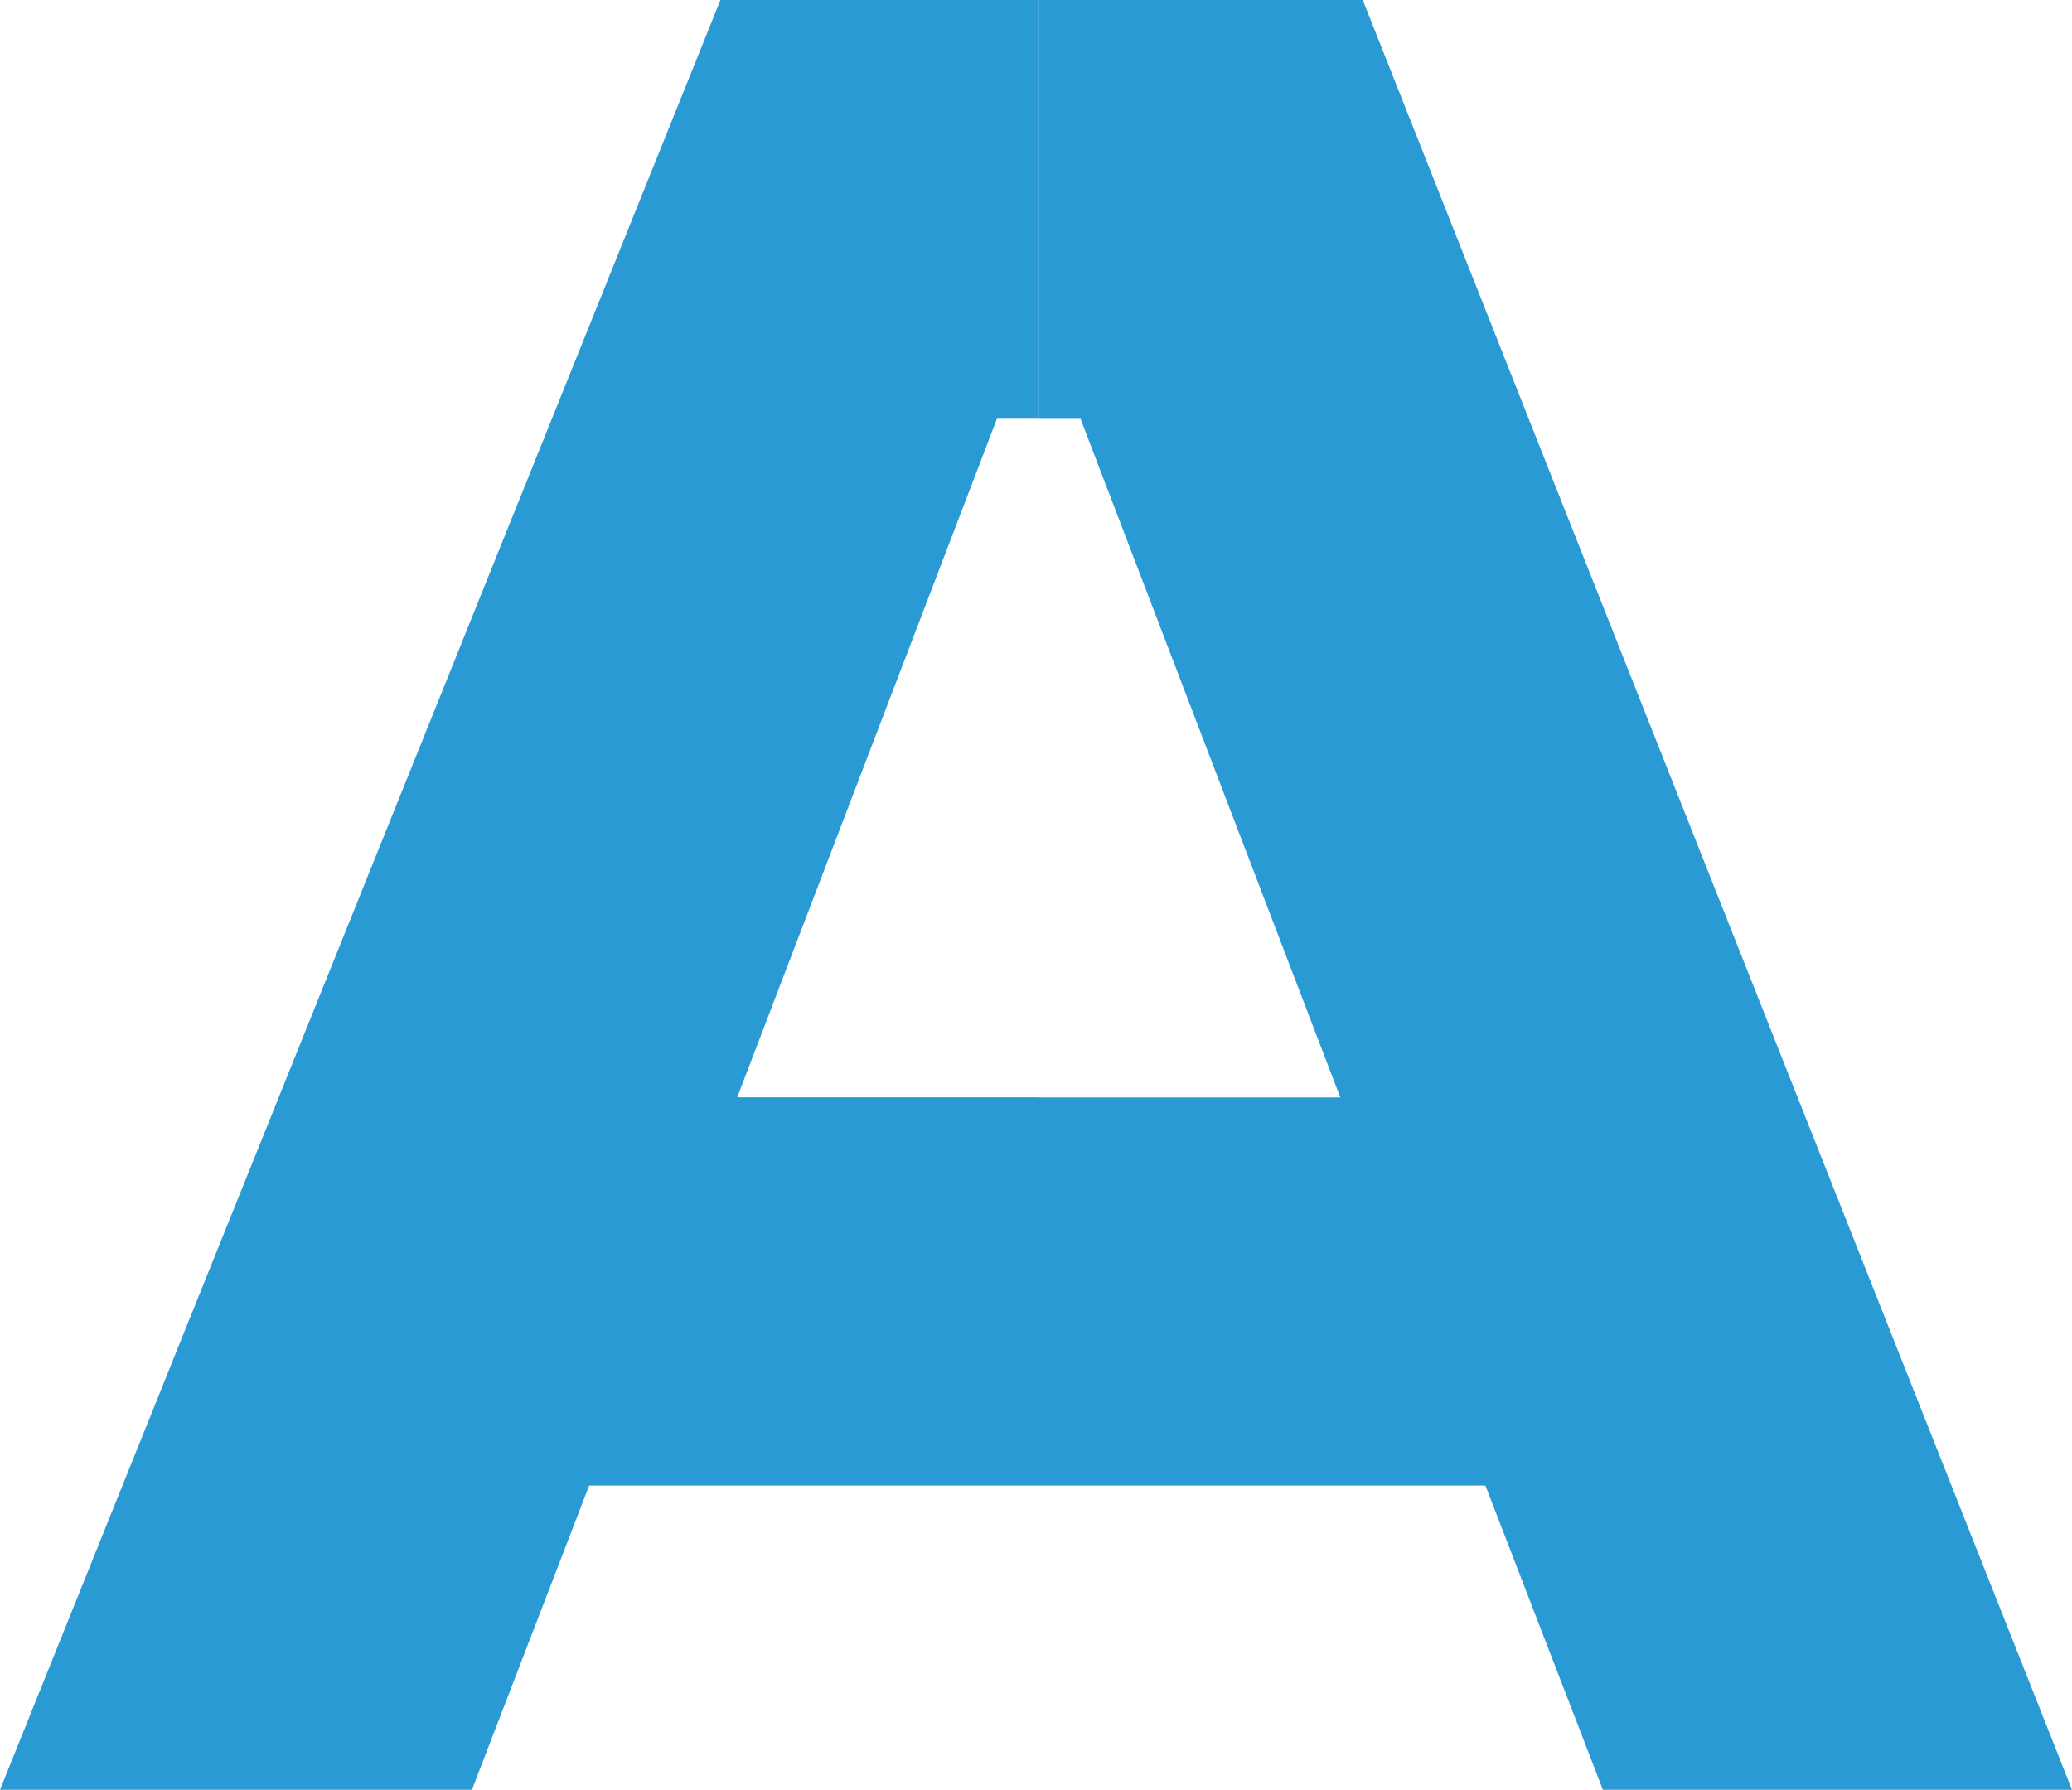 <?xml version="1.0" encoding="UTF-8"?> <svg xmlns="http://www.w3.org/2000/svg" id="uuid-c21b0d13-6888-40b3-8aad-785619710b19" width="200" height="172.78" viewBox="0 0 200 172.78"><defs><style>.uuid-55ff5a9f-2525-403d-8aa7-1322a8789488{fill:#2a9ad5;fill-rule:evenodd;}</style></defs><path class="uuid-55ff5a9f-2525-403d-8aa7-1322a8789488" d="m154.72,172.78l-11.34-29.37h-43.13v-37.47h29.12l-25.07-65.51h-4.05V0h31.29l68.46,172.78h-45.28Zm-54.47-29.37h-43.38l-11.32,29.37H0L69.54,0h30.72v40.42h-4.03l-25.07,65.51h29.09v37.47Z"></path></svg> 